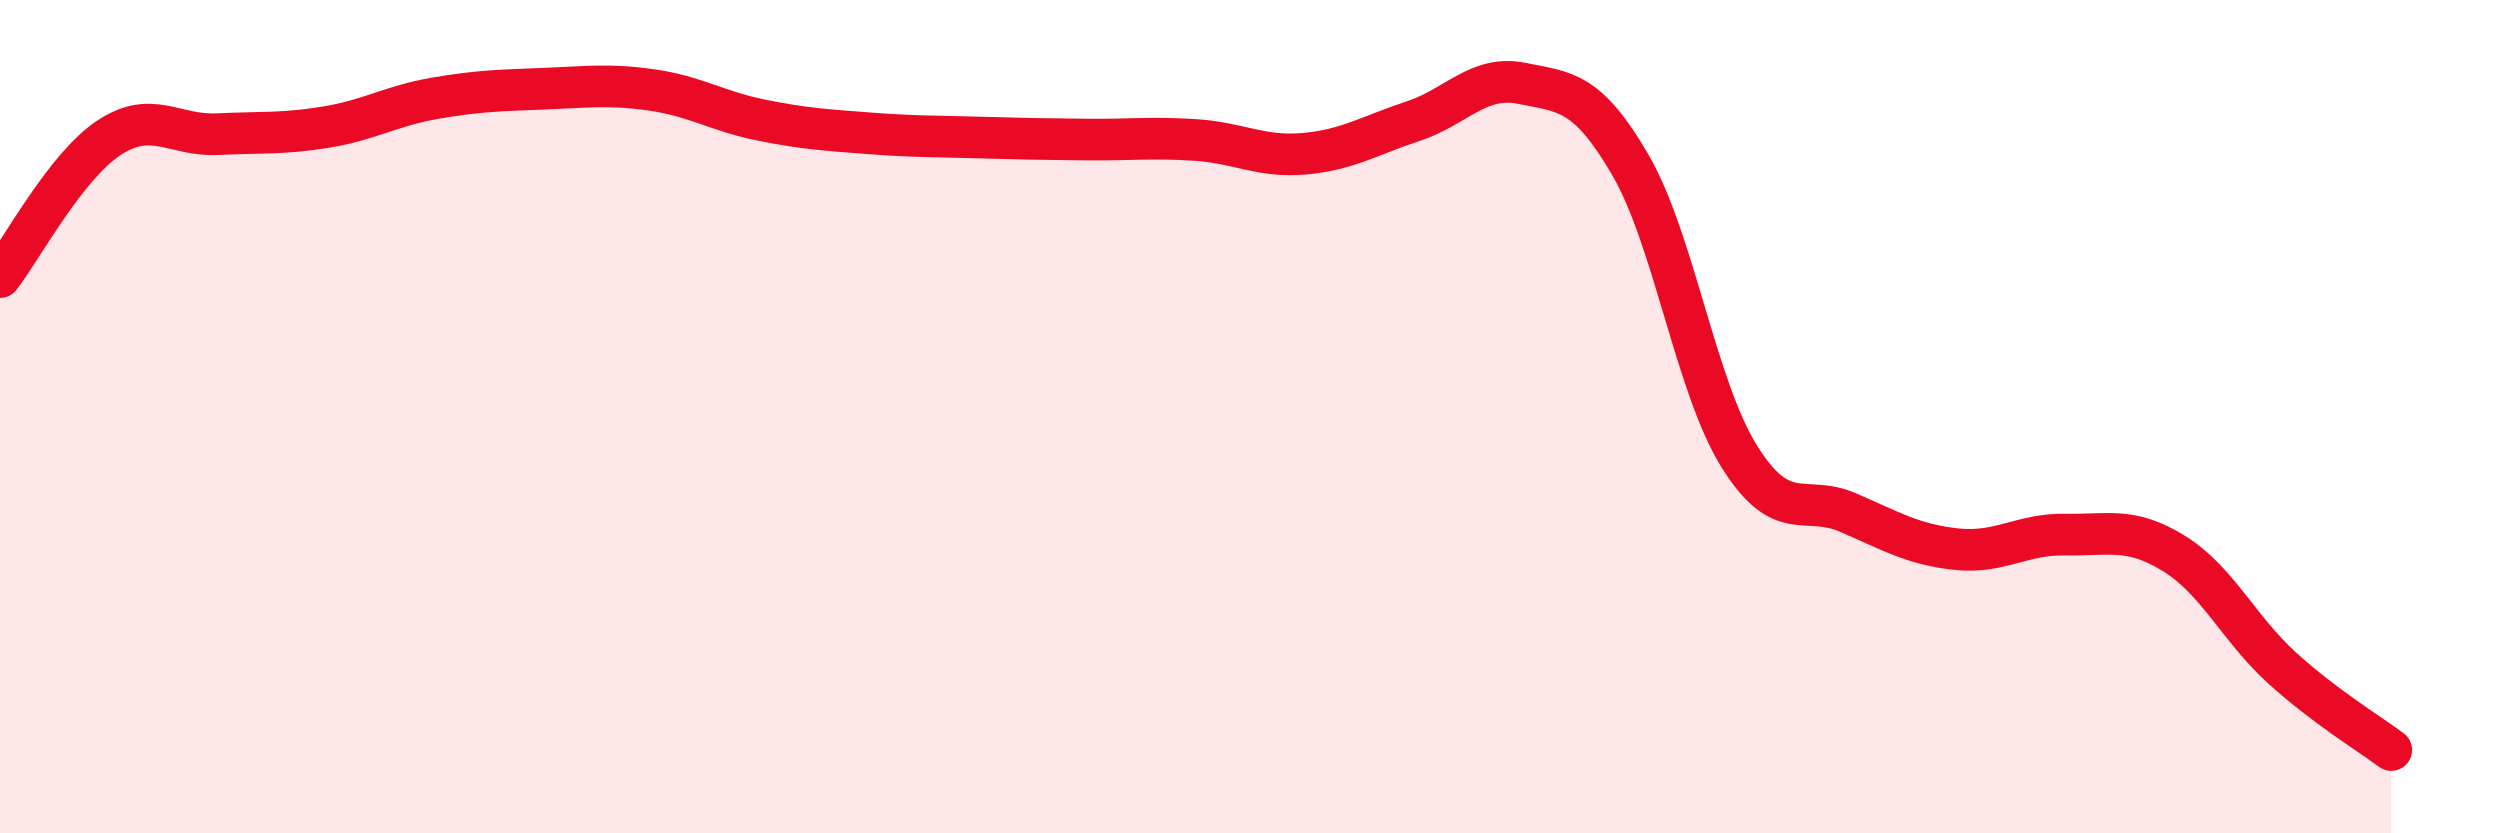 
    <svg width="60" height="20" viewBox="0 0 60 20" xmlns="http://www.w3.org/2000/svg">
      <path
        d="M 0,6.65 C 0.52,5.98 1.57,4 2.61,3.31 C 3.65,2.62 4.18,3.27 5.22,3.22 C 6.26,3.17 6.79,3.22 7.83,3.05 C 8.87,2.88 9.39,2.54 10.43,2.36 C 11.47,2.18 12,2.17 13.04,2.13 C 14.08,2.09 14.61,2.01 15.65,2.16 C 16.69,2.31 17.22,2.67 18.26,2.88 C 19.3,3.09 19.83,3.12 20.87,3.2 C 21.91,3.28 22.44,3.27 23.48,3.3 C 24.52,3.33 25.05,3.34 26.09,3.35 C 27.13,3.36 27.66,3.29 28.7,3.36 C 29.74,3.43 30.26,3.78 31.3,3.69 C 32.34,3.6 32.87,3.25 33.91,2.91 C 34.95,2.57 35.48,1.79 36.52,2 C 37.56,2.21 38.09,2.17 39.13,3.96 C 40.17,5.75 40.7,9.28 41.74,10.95 C 42.78,12.62 43.31,11.85 44.35,12.3 C 45.39,12.75 45.92,13.07 46.96,13.18 C 48,13.29 48.53,12.81 49.57,12.83 C 50.61,12.85 51.13,12.64 52.17,13.28 C 53.21,13.92 53.74,15.1 54.78,16.04 C 55.82,16.98 56.87,17.61 57.39,18L57.39 20L0 20Z"
        fill="#EB0A25"
        opacity="0.1"
        stroke-linecap="round"
        stroke-linejoin="round"
      />
      <path
        d="M 0,6.65 C 0.52,5.98 1.57,4 2.61,3.31 C 3.65,2.62 4.18,3.27 5.22,3.22 C 6.26,3.17 6.79,3.22 7.83,3.05 C 8.87,2.88 9.39,2.54 10.43,2.36 C 11.47,2.18 12,2.17 13.04,2.13 C 14.08,2.09 14.61,2.01 15.65,2.16 C 16.69,2.31 17.22,2.67 18.26,2.88 C 19.3,3.09 19.83,3.12 20.87,3.2 C 21.91,3.28 22.44,3.27 23.48,3.3 C 24.52,3.33 25.05,3.34 26.09,3.35 C 27.13,3.36 27.66,3.29 28.7,3.36 C 29.74,3.43 30.26,3.78 31.3,3.69 C 32.34,3.6 32.87,3.25 33.91,2.91 C 34.95,2.57 35.48,1.79 36.52,2 C 37.56,2.21 38.09,2.17 39.13,3.96 C 40.17,5.75 40.7,9.28 41.74,10.95 C 42.78,12.62 43.31,11.85 44.35,12.3 C 45.39,12.75 45.92,13.07 46.96,13.18 C 48,13.29 48.53,12.81 49.57,12.83 C 50.61,12.85 51.13,12.64 52.17,13.28 C 53.21,13.92 53.74,15.1 54.78,16.04 C 55.82,16.98 56.87,17.61 57.39,18"
        stroke="#EB0A25"
        stroke-width="1"
        fill="none"
        stroke-linecap="round"
        stroke-linejoin="round"
      />
    </svg>
  